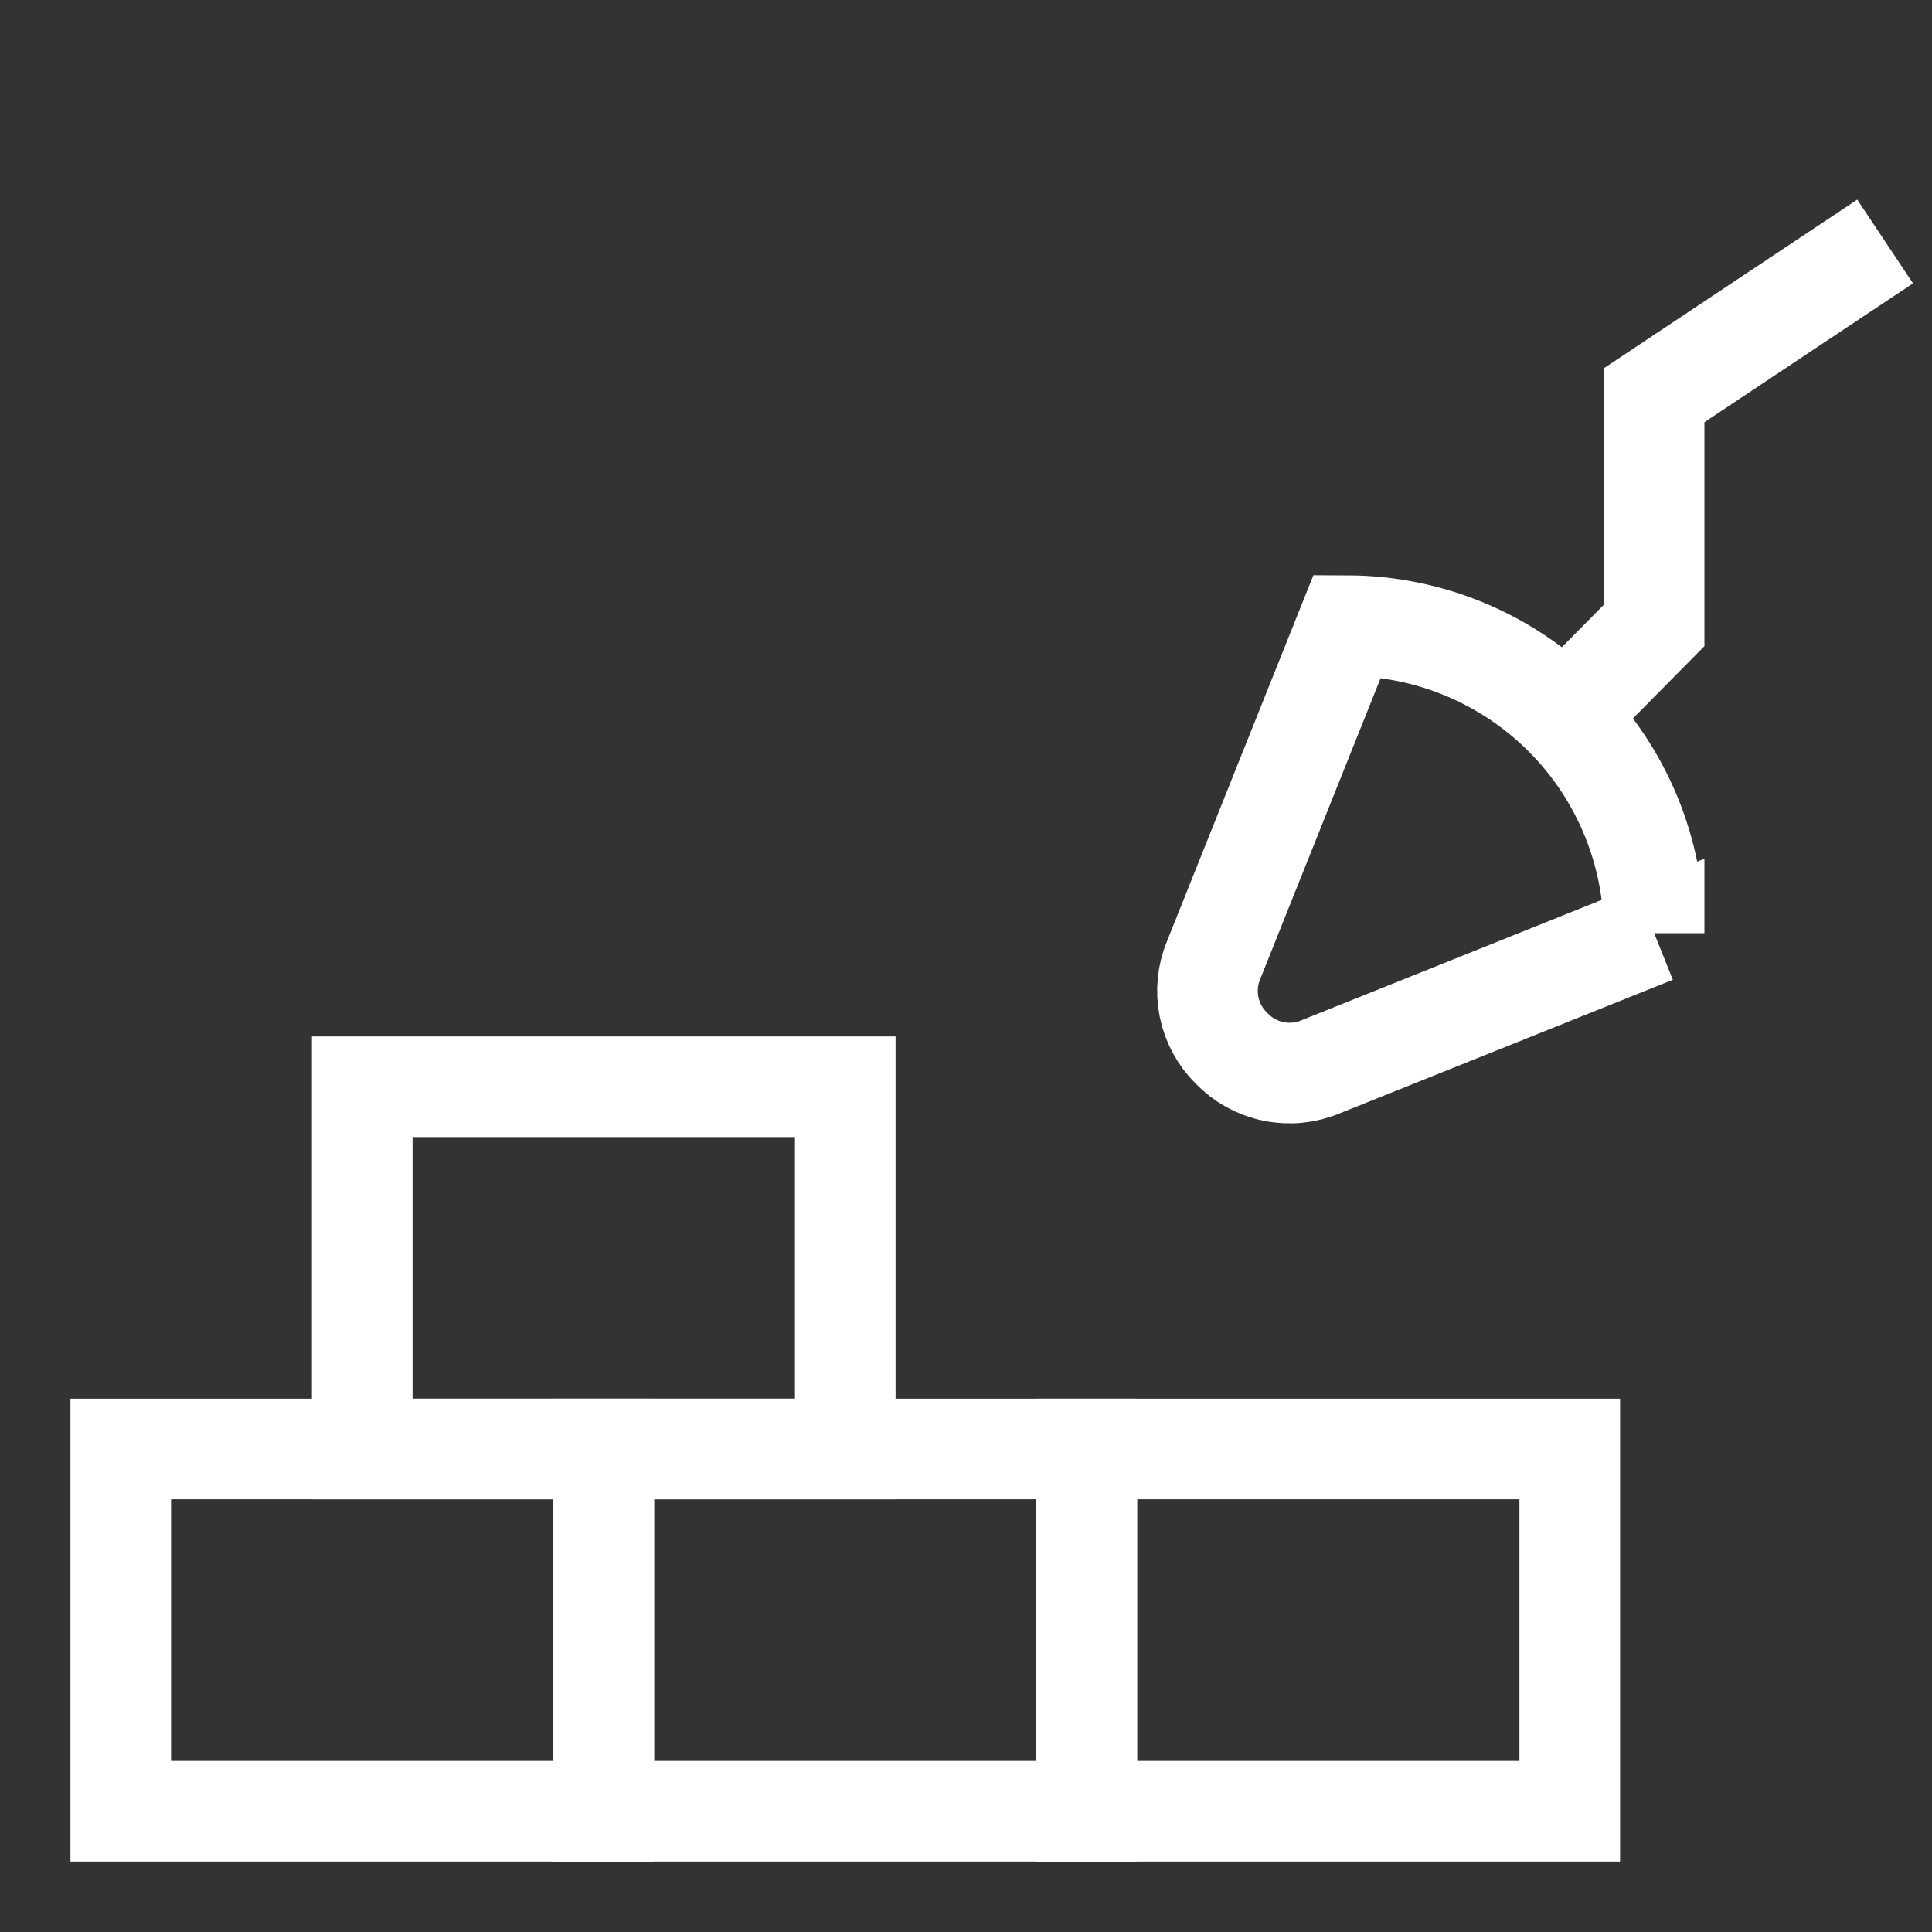 <?xml version="1.0" encoding="UTF-8"?>
<svg id="Ebene_1" xmlns="http://www.w3.org/2000/svg" version="1.1" viewBox="0 0 24 24">
  <rect x="0" y="0" width="24" height="24" fill="#333333" stroke="none"/>
  <!-- Generator: Adobe Illustrator 29.6.0, SVG Export Plug-In . SVG Version: 2.1.1 Build 207)  -->
  <defs>
    <style>
      .st0 {
        fill: none;
        stroke: #fff;
        stroke-miterlimit: 10;
        stroke-width: 1.25px;
      }
    </style>
  </defs>
  <path class="st0" d="M7.5,18H1.5v4.5h6v-4.5Z"/>
  <path class="st0" d="M10.5,13.5h-6v4.5h6v-4.5Z"/>
  <path class="st0" d="M13.5,18h-6v4.5h6v-4.5Z"/>
  <path class="st0" d="M19.5,18h-6v4.5h6v-4.5Z"/>
  <path class="st0" d="M20.548,11.591l-4.14,1.66c-.187.079-.393.099-.591.058-.198-.041-.379-.141-.519-.287-.142-.14-.24-.32-.279-.516-.039-.196-.019-.4.059-.584l1.66-4.15c1.011.003,1.98.406,2.695,1.122.714.716,1.115,1.686,1.115,2.698Z"/>
  <path class="st0" d="M19.598,8.73l.95-.96v-2.86l2.87-1.91"/>
</svg>